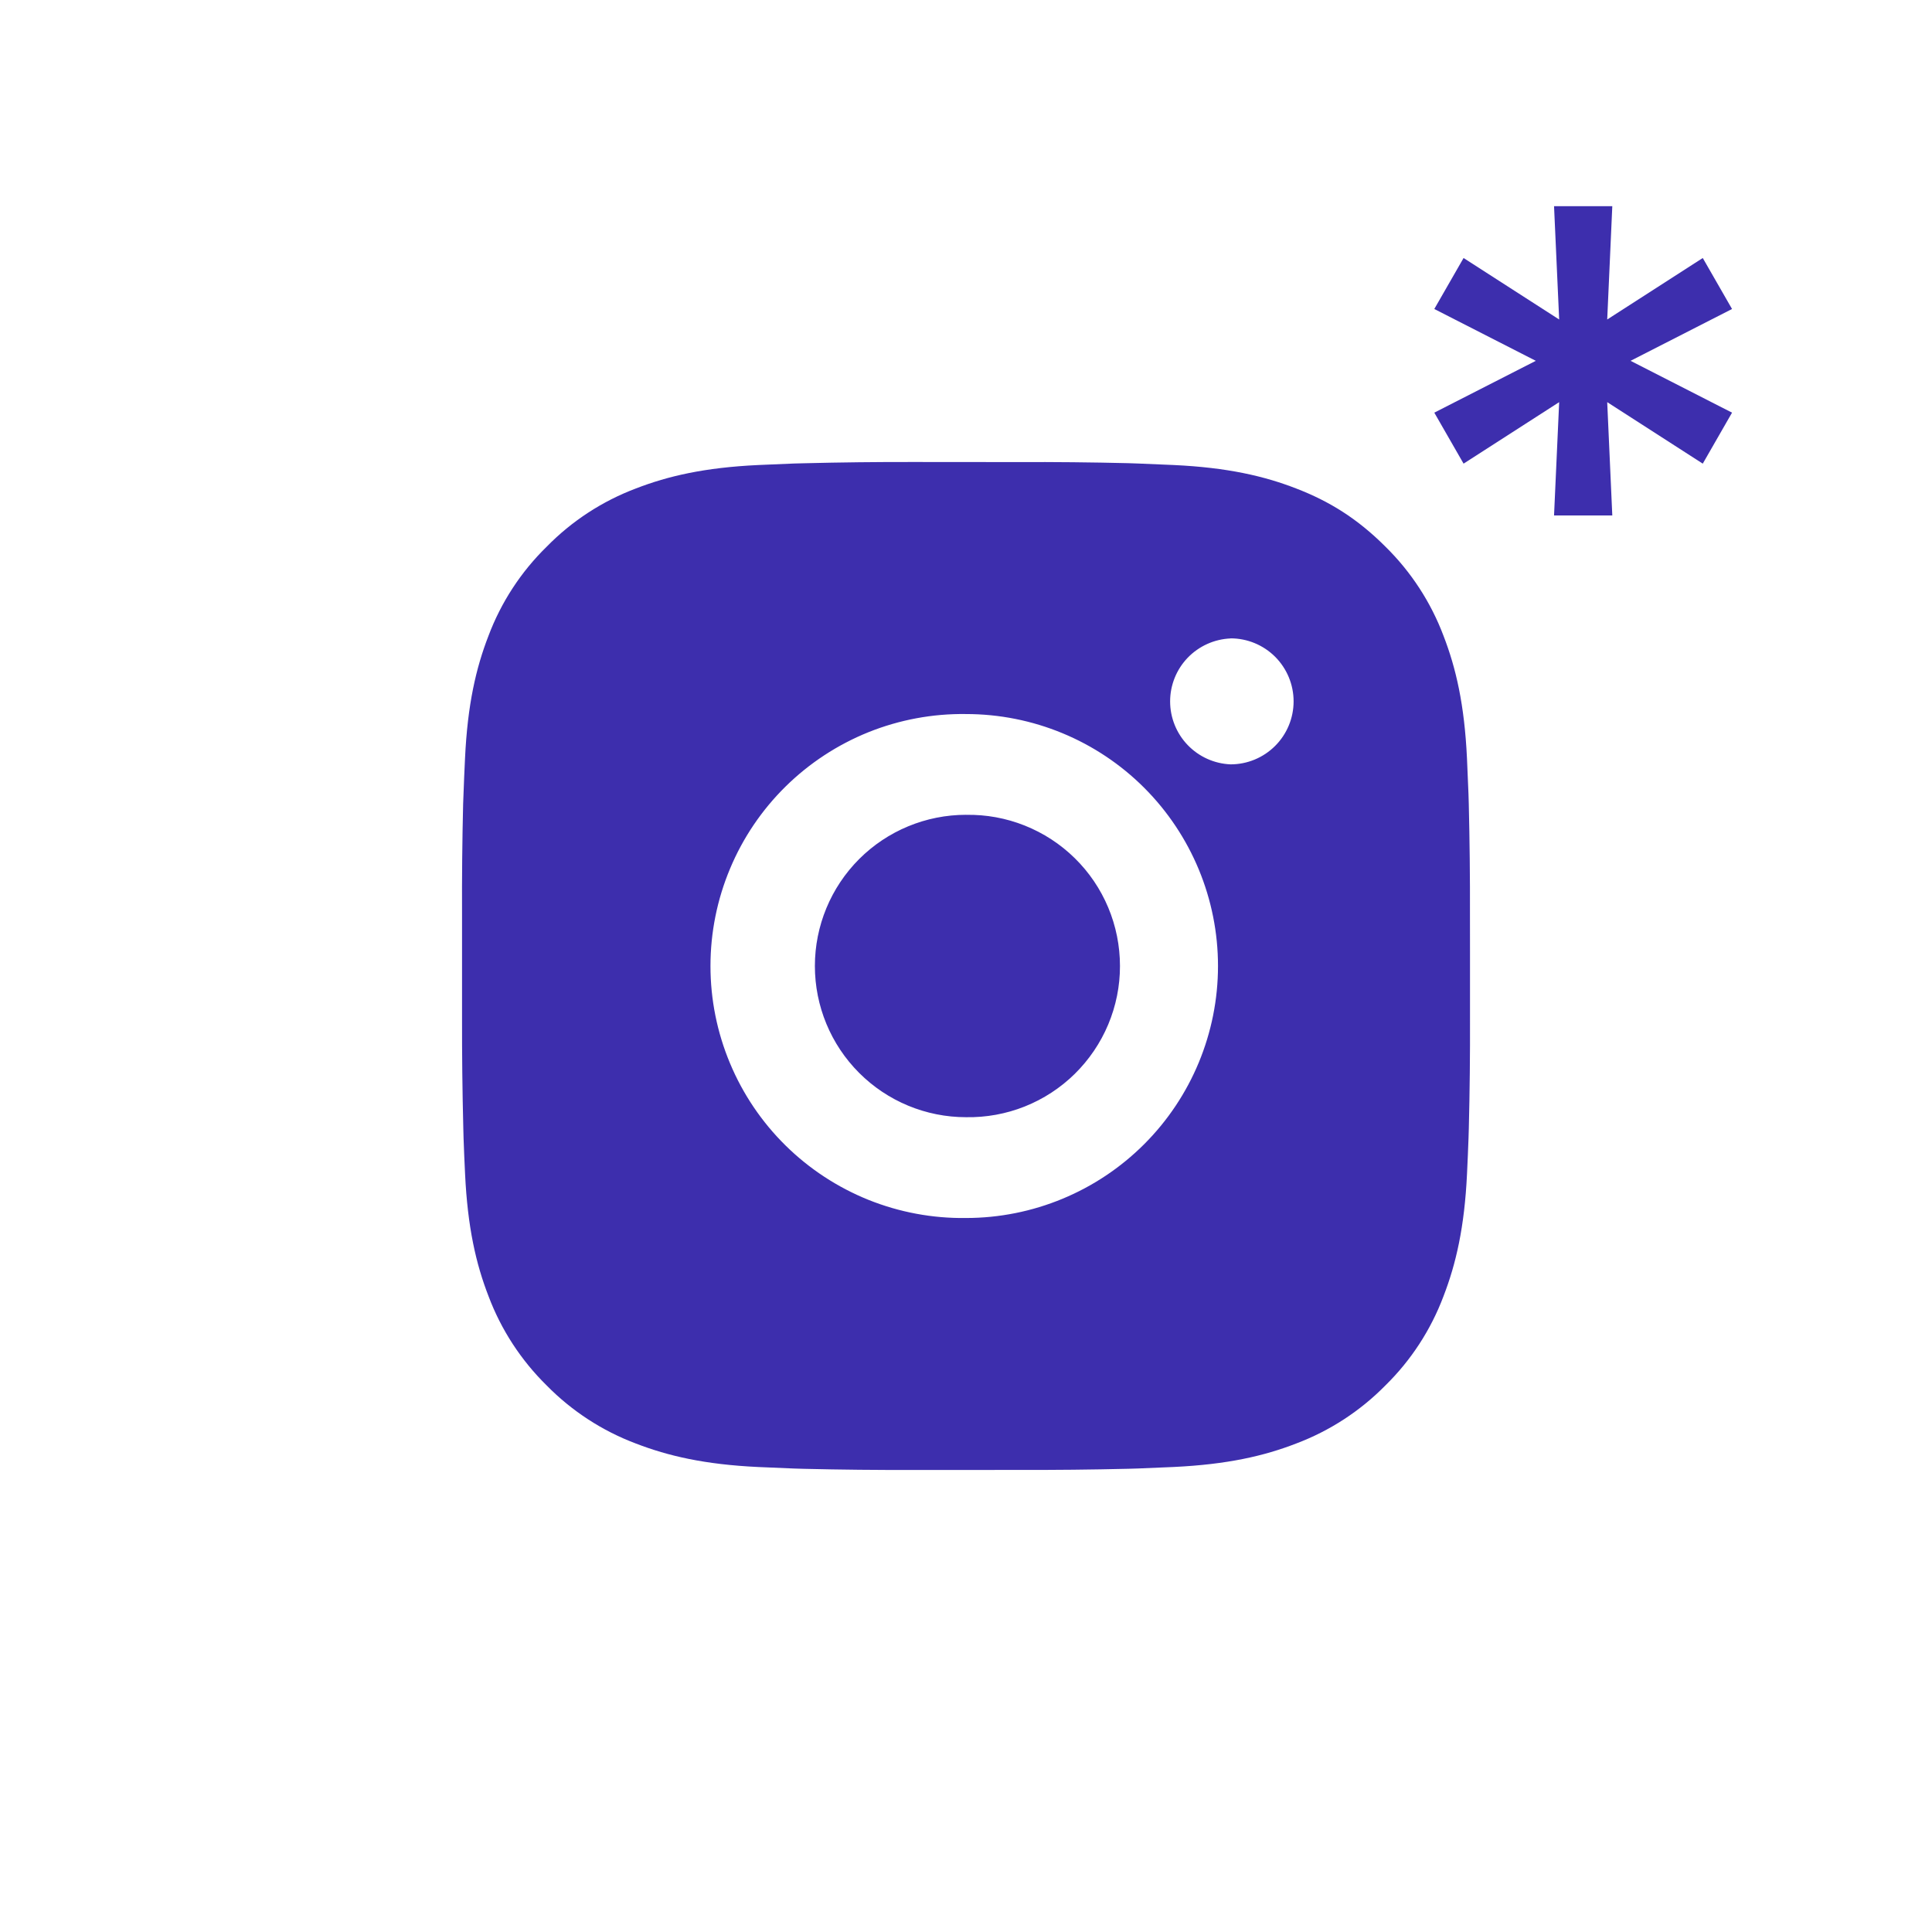 <?xml version="1.0" encoding="UTF-8"?> <svg xmlns="http://www.w3.org/2000/svg" width="46" height="46" viewBox="0 0 46 46" fill="none"> <path d="M24.234 11.002C25.11 10.998 25.985 11.007 26.861 11.028L27.093 11.036C27.362 11.046 27.627 11.058 27.948 11.072C29.224 11.132 30.096 11.334 30.86 11.63C31.652 11.935 32.319 12.348 32.986 13.015C33.596 13.614 34.069 14.34 34.37 15.14C34.666 15.905 34.868 16.777 34.928 18.054C34.942 18.373 34.954 18.639 34.964 18.908L34.971 19.141C34.992 20.016 35.002 20.891 34.999 21.766L35 22.662V24.233C35.003 25.109 34.994 25.985 34.972 26.86L34.965 27.093C34.956 27.362 34.944 27.627 34.929 27.947C34.869 29.224 34.665 30.095 34.37 30.86C34.069 31.661 33.597 32.387 32.986 32.986C32.386 33.596 31.661 34.068 30.86 34.37C30.096 34.666 29.224 34.867 27.948 34.928C27.627 34.942 27.362 34.954 27.093 34.964L26.861 34.971C25.985 34.992 25.11 35.001 24.234 34.998L23.339 34.999H21.768C20.892 35.002 20.017 34.993 19.141 34.972L18.908 34.965C18.624 34.954 18.339 34.942 18.054 34.929C16.777 34.869 15.906 34.665 15.141 34.37C14.34 34.069 13.614 33.596 13.015 32.986C12.405 32.386 11.932 31.661 11.631 30.86C11.334 30.095 11.133 29.224 11.073 27.947C11.059 27.663 11.047 27.378 11.037 27.093L11.031 26.86C11.009 25.985 10.999 25.109 11.001 24.233V21.766C10.997 20.891 11.006 20.016 11.027 19.141L11.036 18.908C11.045 18.639 11.057 18.373 11.072 18.054C11.132 16.776 11.333 15.906 11.63 15.14C11.931 14.339 12.405 13.614 13.017 13.016C13.615 12.405 14.34 11.932 15.141 11.63C15.906 11.334 16.776 11.132 18.054 11.072L18.908 11.036L19.141 11.03C20.016 11.008 20.892 10.998 21.767 11L24.234 11.002ZM23 17.001C22.205 16.99 21.416 17.137 20.678 17.433C19.941 17.73 19.269 18.17 18.703 18.728C18.137 19.286 17.687 19.951 17.381 20.685C17.074 21.418 16.916 22.205 16.916 23C16.916 23.796 17.074 24.583 17.381 25.316C17.687 26.049 18.137 26.715 18.703 27.273C19.269 27.831 19.941 28.271 20.678 28.568C21.416 28.864 22.205 29.011 23 29C24.591 29 26.118 28.367 27.243 27.242C28.368 26.117 29 24.591 29 23C29 21.409 28.368 19.883 27.243 18.757C26.118 17.632 24.591 17.001 23 17.001ZM23 19.401C23.479 19.392 23.954 19.479 24.398 19.656C24.842 19.833 25.247 20.096 25.588 20.431C25.93 20.766 26.201 21.166 26.386 21.607C26.571 22.048 26.666 22.522 26.666 23C26.667 23.478 26.571 23.952 26.386 24.393C26.201 24.834 25.93 25.233 25.589 25.569C25.248 25.904 24.843 26.168 24.399 26.345C23.955 26.522 23.48 26.608 23.002 26.6C22.047 26.6 21.131 26.221 20.456 25.545C19.781 24.87 19.402 23.955 19.402 23C19.402 22.045 19.781 21.13 20.456 20.454C21.131 19.779 22.047 19.4 23.002 19.4L23 19.401ZM29.3 15.201C28.913 15.217 28.547 15.382 28.278 15.661C28.01 15.94 27.86 16.313 27.86 16.7C27.86 17.087 28.01 17.46 28.278 17.739C28.547 18.019 28.913 18.183 29.3 18.199C29.698 18.199 30.079 18.041 30.361 17.759C30.642 17.478 30.8 17.097 30.8 16.699C30.8 16.301 30.642 15.92 30.361 15.638C30.079 15.357 29.698 15.199 29.3 15.199V15.201Z" fill="#3D2EAD"></path> <path d="M37.001 12.273L37.123 9.575L34.847 11.039L34.15 9.825L36.567 8.591L34.15 7.357L34.847 6.143L37.123 7.607L37.001 4.909H38.388L38.267 7.607L40.542 6.143L41.239 7.357L38.823 8.591L41.239 9.825L40.542 11.039L38.267 9.575L38.388 12.273H37.001Z" fill="#3D2EAD"></path> </svg> 
